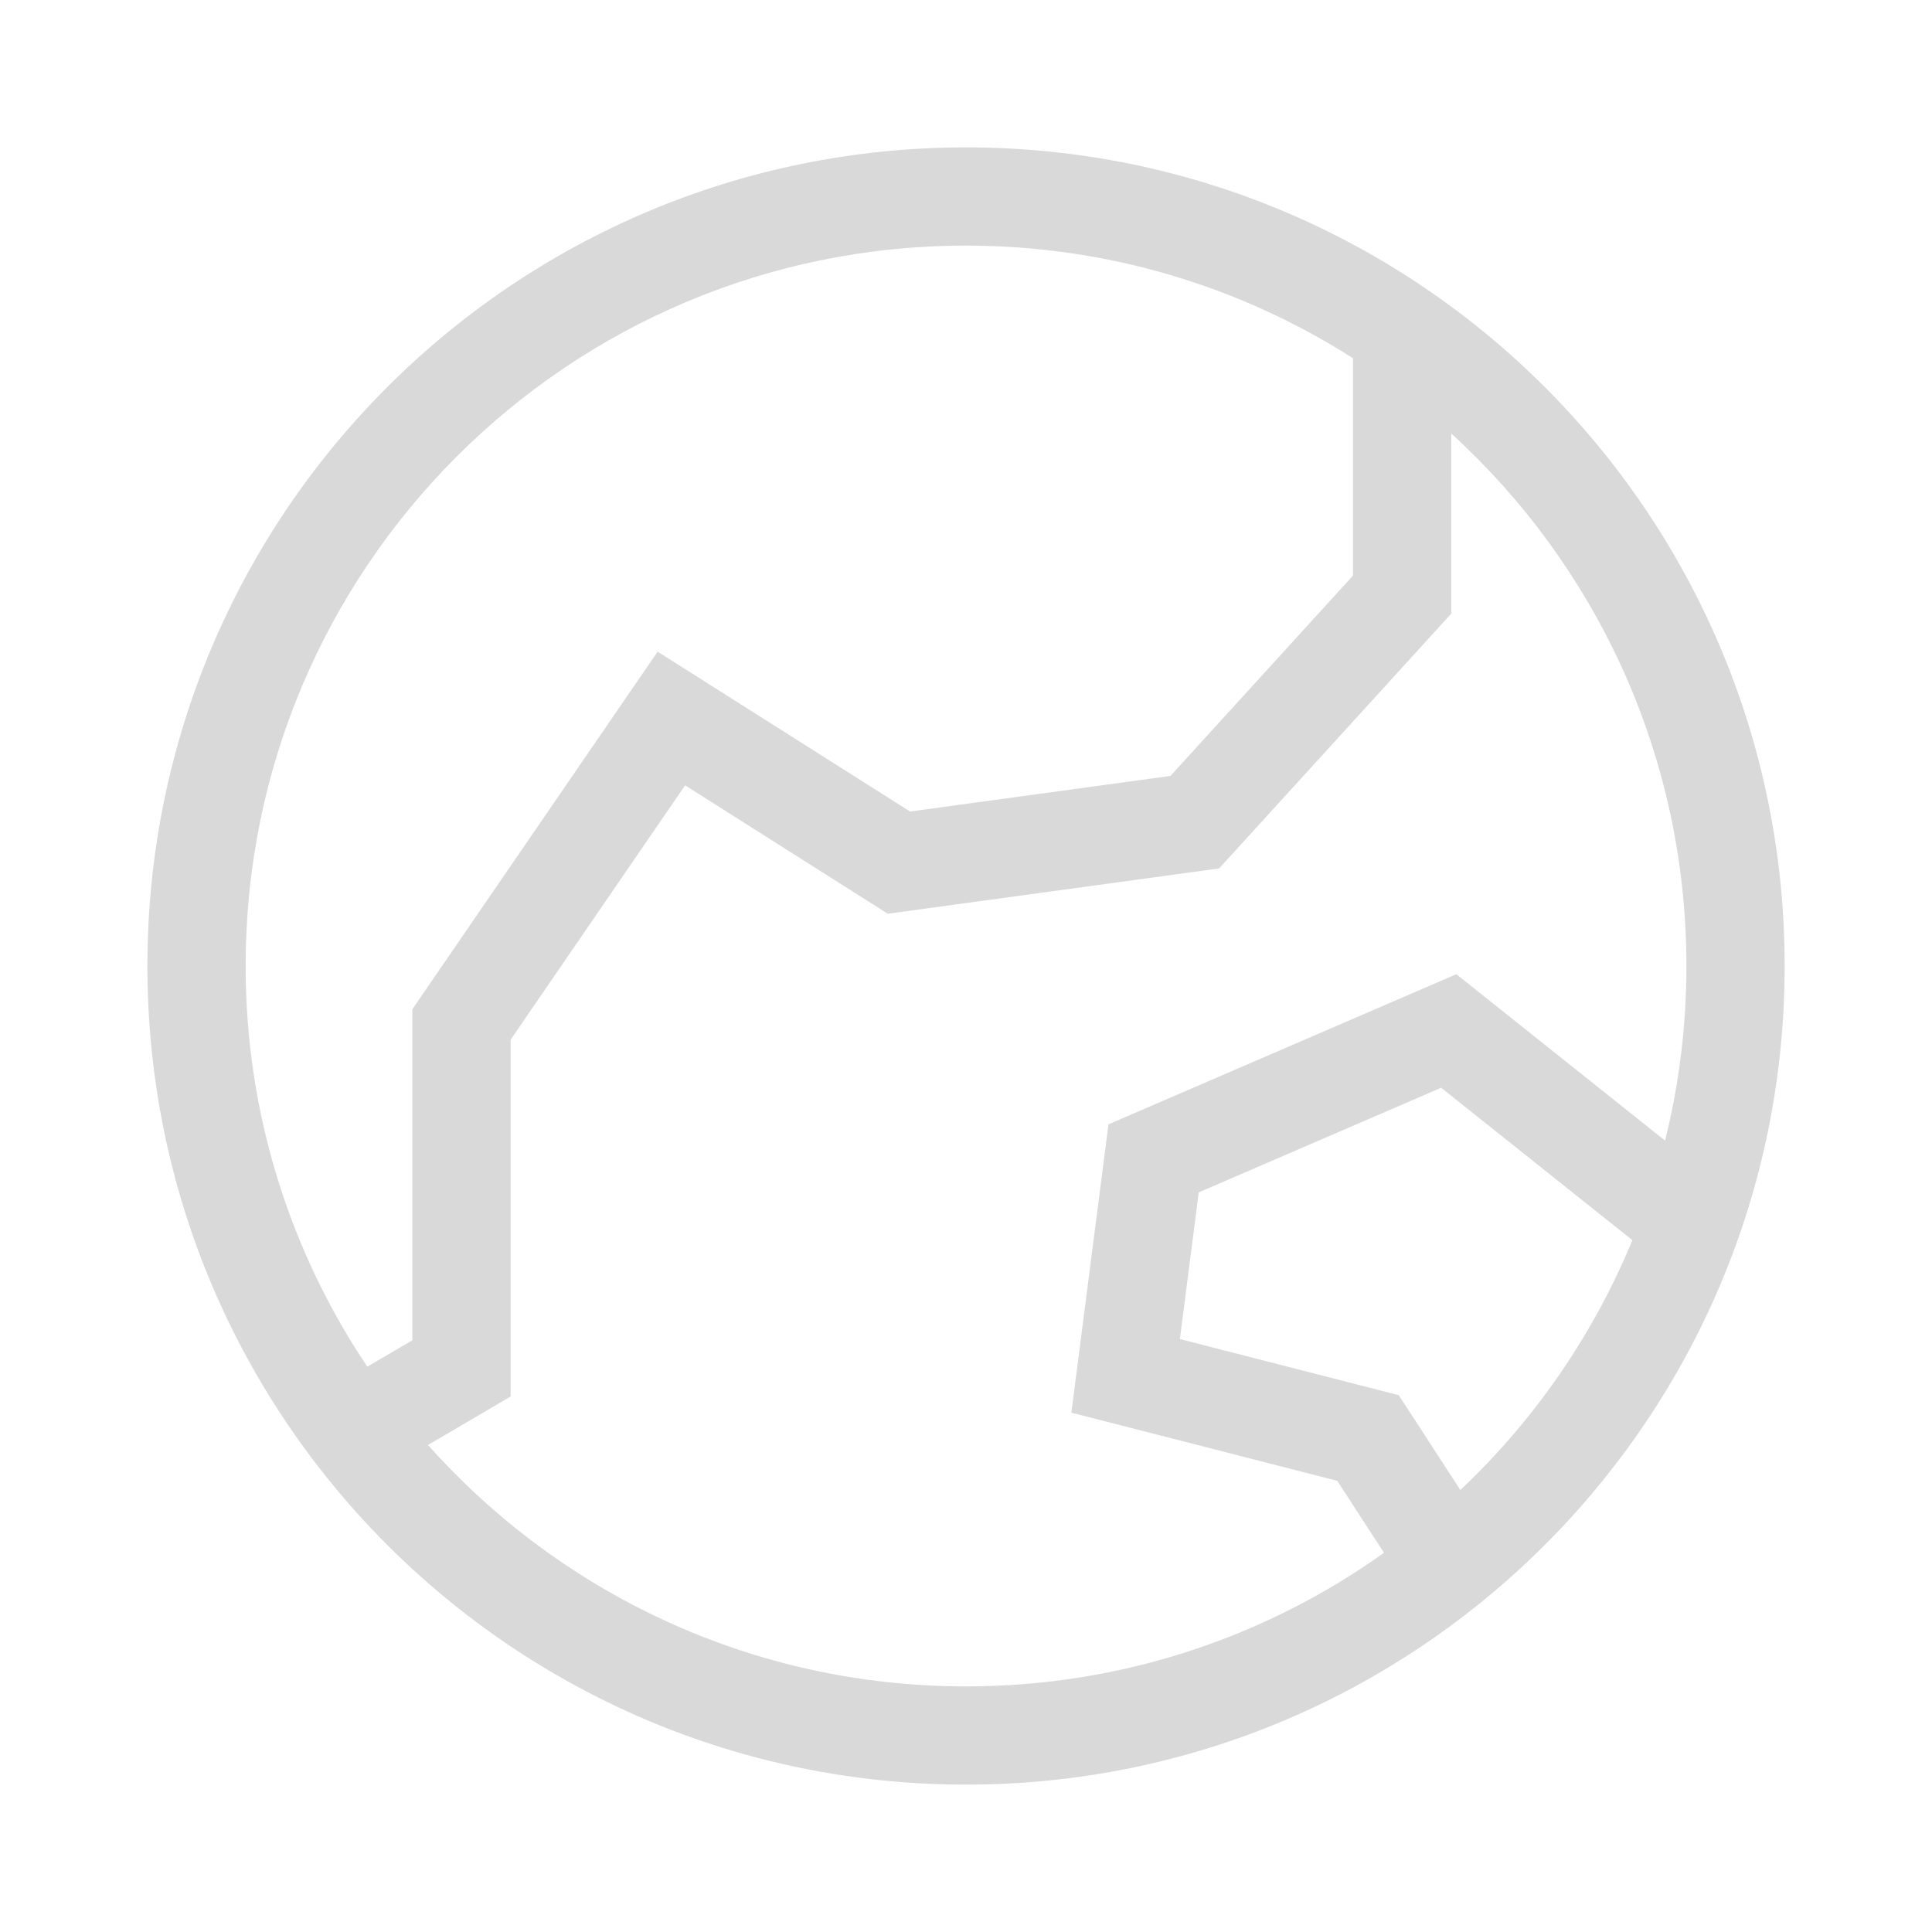 <svg width="64" height="64" viewBox="0 0 64 64" fill="none" xmlns="http://www.w3.org/2000/svg">
<path d="M32.001 4.882C46.978 4.882 59.119 17.023 59.119 32C59.119 46.977 46.978 59.118 32.001 59.118C17.024 59.118 4.883 46.977 4.883 32C4.883 17.023 17.024 4.882 32.001 4.882ZM48.075 20.327L40.385 28.768L29.41 30.269L22.695 26.015L16.915 34.441V46.261L14.178 47.867C18.549 52.773 24.913 55.864 32.001 55.864C37.163 55.864 41.942 54.225 45.847 51.438L44.298 49.054L35.491 46.796L36.719 37.246L48.243 32.272L55.158 37.784C55.619 35.932 55.865 33.995 55.865 32C55.865 25.012 52.861 18.726 48.075 14.361V20.327ZM39.71 39.499L39.085 44.358L46.335 46.217L48.376 49.358C50.819 47.053 52.775 44.237 54.074 41.082L47.741 36.033L39.71 39.499ZM32.001 8.136C18.821 8.136 8.137 18.82 8.137 32C8.137 36.913 9.622 41.478 12.167 45.273L13.66 44.398V33.433L21.785 21.587L30.148 26.883L38.773 25.703L44.821 19.066V11.868C41.118 9.505 36.719 8.136 32.001 8.136Z" fill="#D9D9D9"/>
</svg>
